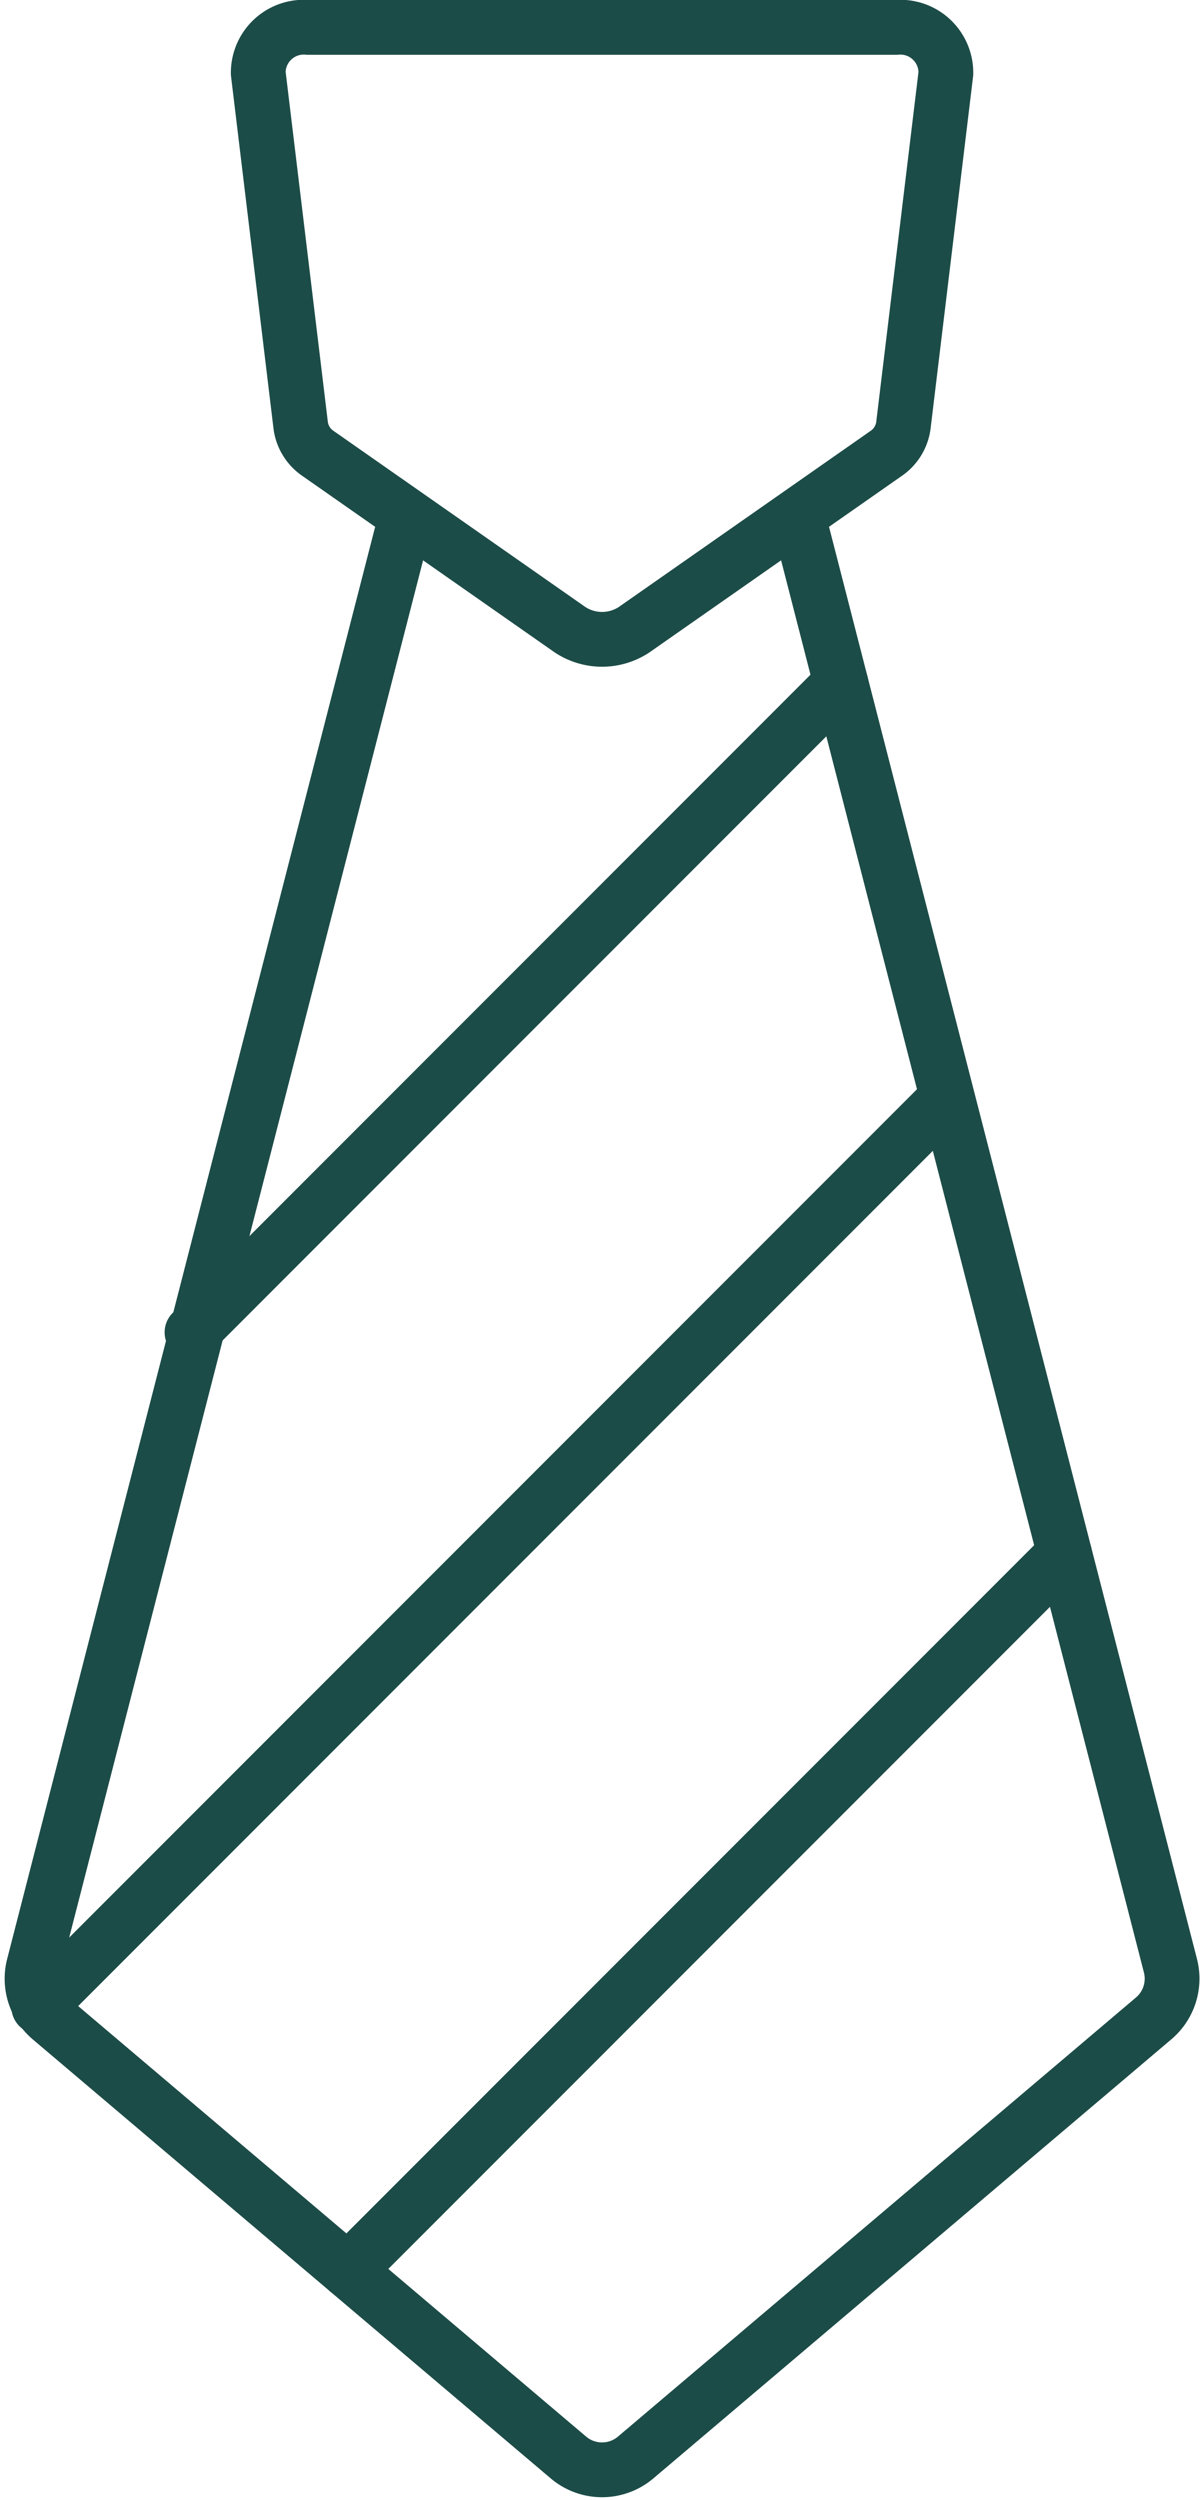 <?xml version="1.0" encoding="UTF-8"?>
<svg xmlns="http://www.w3.org/2000/svg" width="43.826" height="91.251" viewBox="0 0 43.826 91.251">
  <g id="Gruppe_1716" data-name="Gruppe 1716" transform="translate(0.17)">
    <g id="Gruppe_1594" data-name="Gruppe 1594" transform="translate(1 1)">
      <path id="Pfad_784" data-name="Pfad 784" d="M28.26,16.563l-9.178,6.415a2.122,2.122,0,0,1-2.355,0L7.549,16.563A1.471,1.471,0,0,1,6.9,15.546L5.348,2.679A1.662,1.662,0,0,1,7.17,1H28.637a1.663,1.663,0,0,1,1.824,1.679L28.907,15.546A1.477,1.477,0,0,1,28.26,16.563Z" transform="translate(2.914 -1)" fill="none" stroke="#1c4c48" stroke-linecap="round" stroke-linejoin="round" stroke-width="2"></path>
      <path id="Pfad_785" data-name="Pfad 785" d="M29.156,10.75l13.42,52.2a1.9,1.9,0,0,1-.612,1.925L23.047,80.9a1.9,1.9,0,0,1-2.459,0L1.674,64.879a1.9,1.9,0,0,1-.614-1.925l13.422-52.2" transform="translate(-1 7.793)" fill="none" stroke="#1c4c48" stroke-linecap="round" stroke-linejoin="round" stroke-width="2"></path>
      <line id="Linie_78" data-name="Linie 78" y1="23.699" x2="23.699" transform="translate(5.842 23.929)" fill="none" stroke="#1c4c48" stroke-linecap="round" stroke-linejoin="round" stroke-width="2"></line>
      <line id="Linie_79" data-name="Linie 79" y1="33.138" x2="33.138" transform="translate(0.245 39.106)" fill="none" stroke="#1c4c48" stroke-linecap="round" stroke-linejoin="round" stroke-width="2"></line>
      <line id="Linie_80" data-name="Linie 80" y1="26.172" x2="26.172" transform="translate(11.536 55.702)" fill="none" stroke="#1c4c48" stroke-linecap="round" stroke-linejoin="round" stroke-width="2"></line>
    </g>
  </g>
</svg>
